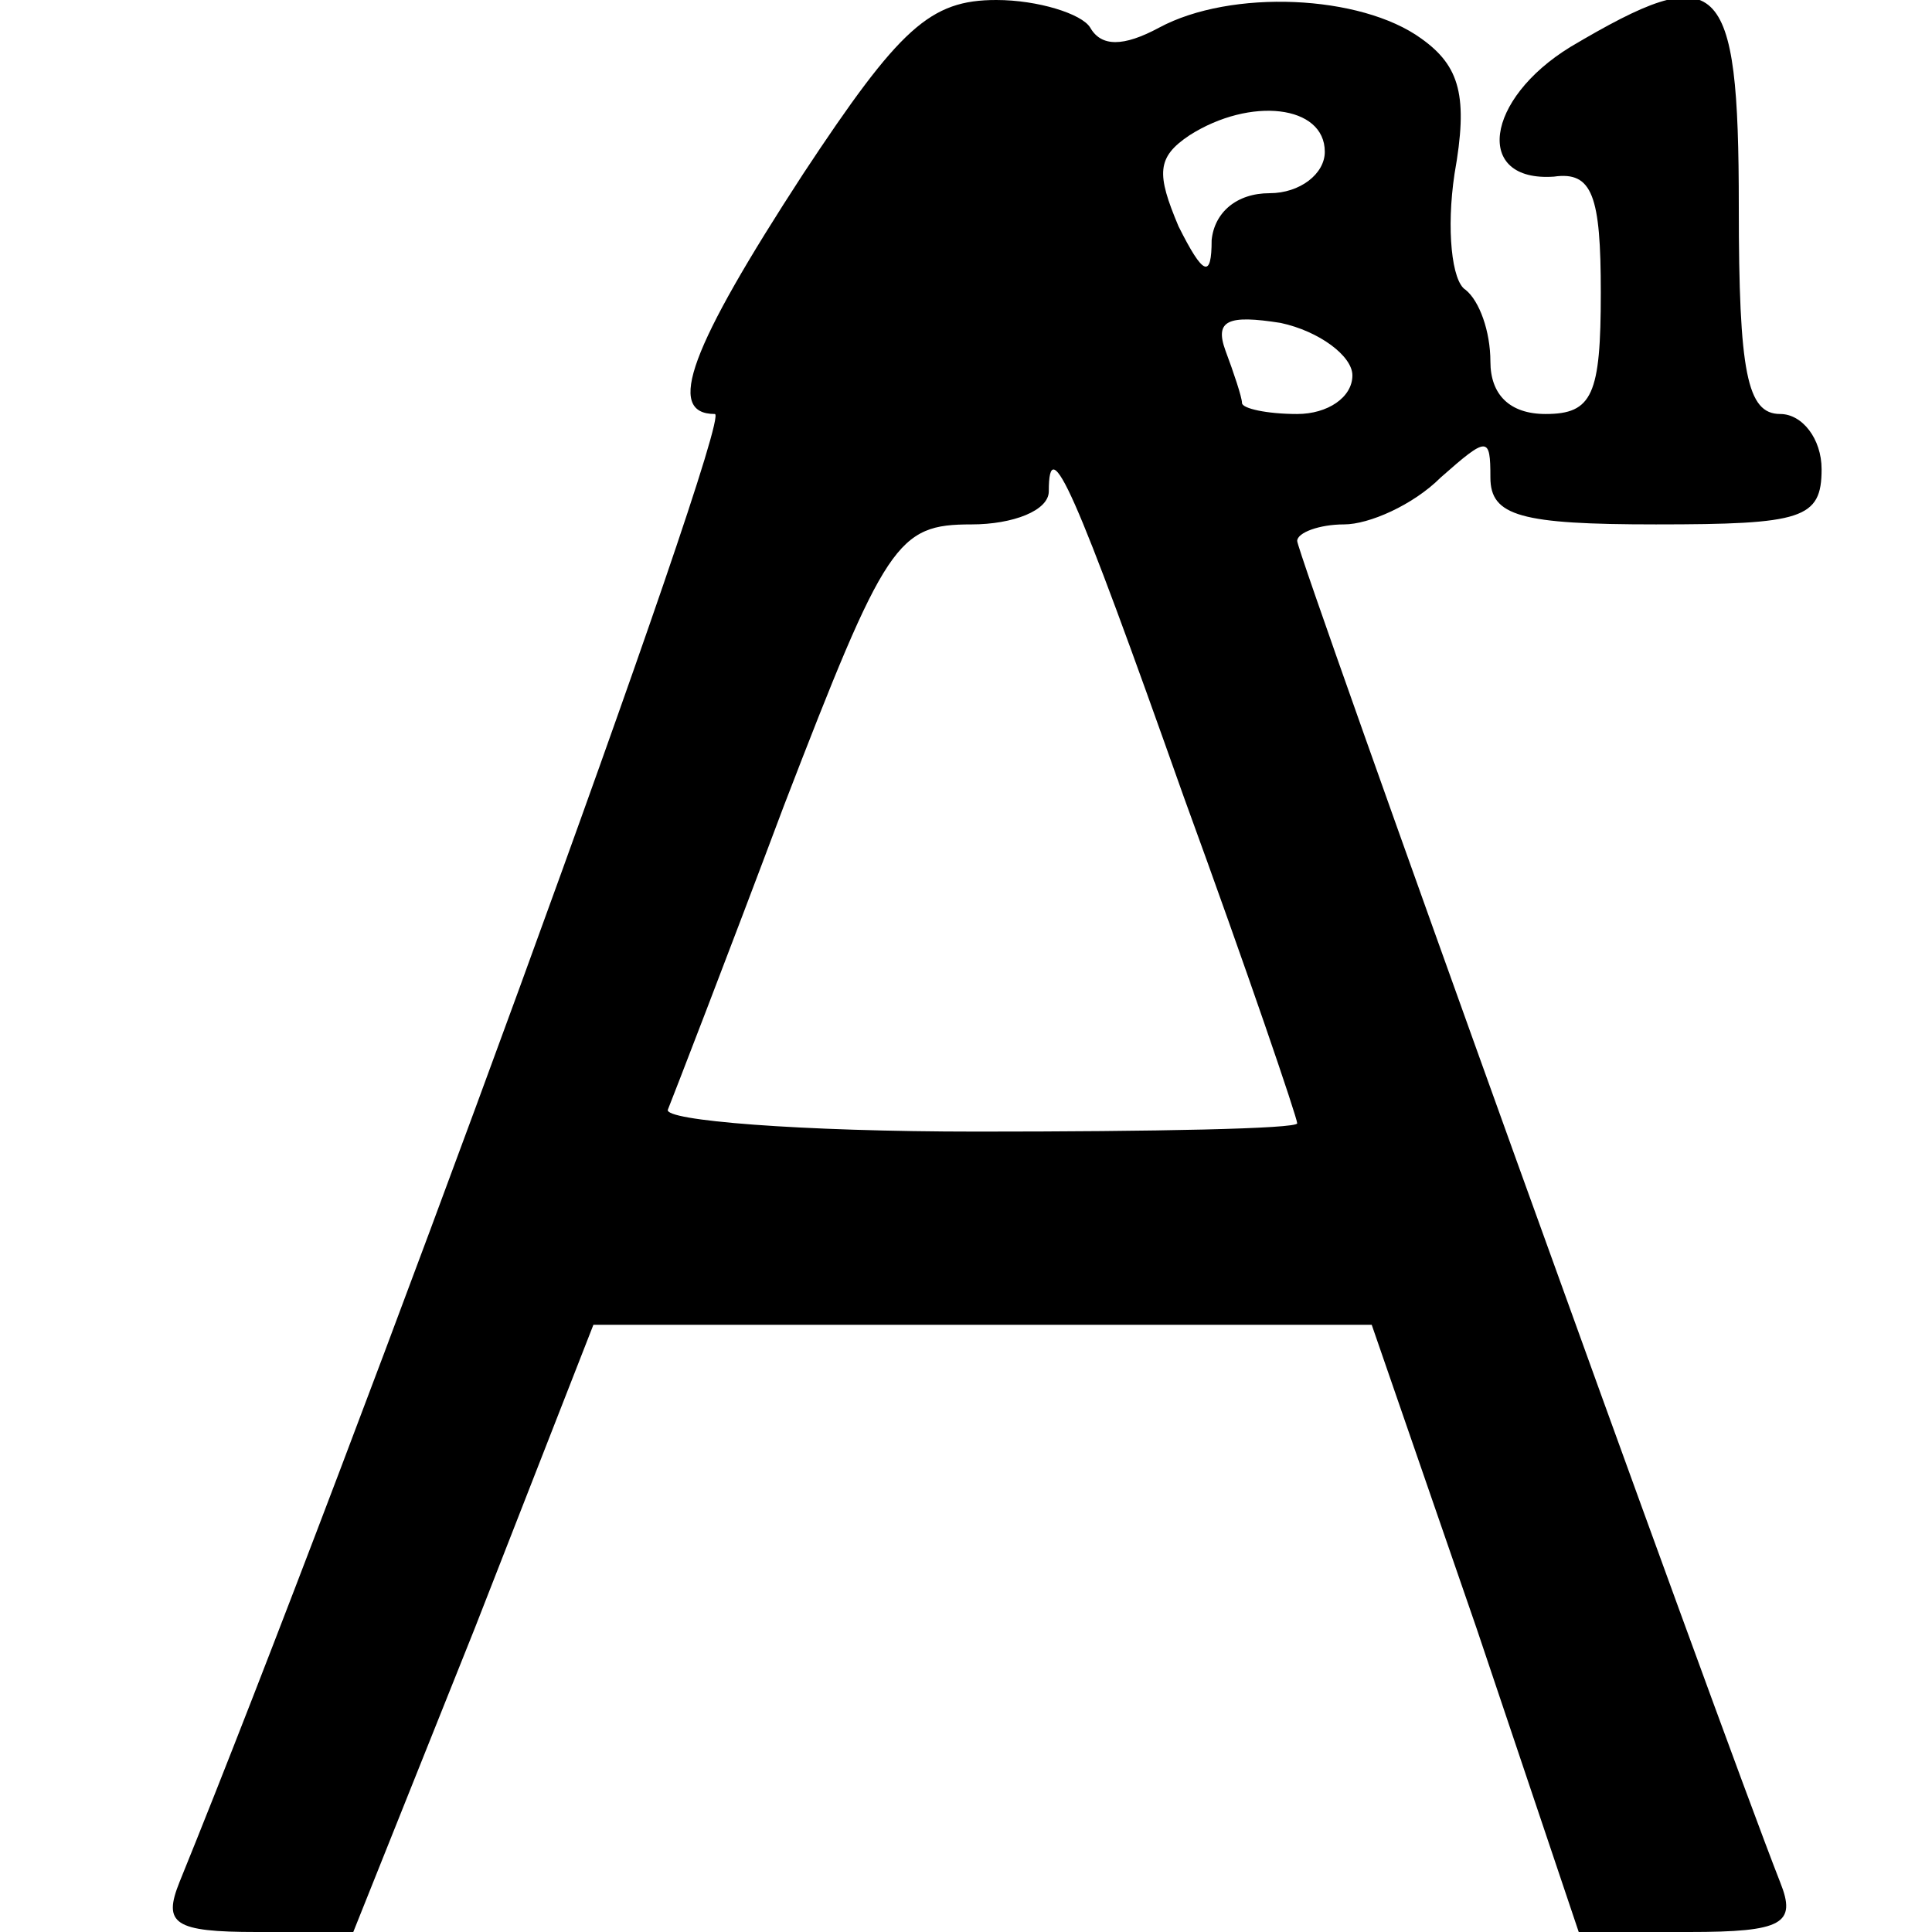 <?xml version="1.0" standalone="no"?>
<!DOCTYPE svg PUBLIC "-//W3C//DTD SVG 20010904//EN"
 "http://www.w3.org/TR/2001/REC-SVG-20010904/DTD/svg10.dtd">
<svg version="1.0" xmlns="http://www.w3.org/2000/svg"
 width="70pt" height="70pt" viewBox="0 0 70 70"
 preserveAspectRatio="xMidYMid meet">
<g transform="translate(0,70) scale(0.1,-0.1)"
fill="#000000" stroke="none">
<path d="M291 637 c-41 -63 -50 -87 -32 -87 7 0 -131 -377 -194 -532 -6 -15
-2 -18 28 -18 l35 0 44 110 43 110 141 0 141 0 38 -110 37 -110 40 0 c34 0 39
3 33 18 -22 56 -175 481 -175 486 0 3 8 6 17 6 9 0 25 7 35 17 17 15 18 15 18
0 0 -14 11 -17 60 -17 53 0 60 2 60 20 0 11 -7 20 -15 20 -12 0 -15 15 -15 75
0 84 -7 90 -61 58 -31 -19 -35 -49 -6 -47 14 2 17 -7 17 -42 0 -37 -3 -44 -20
-44 -13 0 -20 7 -20 19 0 11 -4 22 -9 26 -5 3 -7 22 -4 42 5 28 2 39 -12 49
-22 16 -69 18 -95 4 -13 -7 -21 -7 -25 0 -3 5 -19 10 -34 10 -24 0 -35 -10
-70 -63z m189 8 c0 -8 -9 -15 -20 -15 -12 0 -20 -7 -21 -17 0 -14 -3 -13 -12
5 -8 19 -8 25 4 33 22 14 49 11 49 -6z m10 -81 c0 -8 -9 -14 -20 -14 -11 0
-20 2 -20 4 0 2 -3 11 -6 19 -4 11 1 13 20 10 14 -3 26 -12 26 -19z m-61 -153
c23 -63 41 -116 41 -118 0 -2 -52 -3 -116 -3 -64 0 -114 4 -112 8 2 5 21 54
42 110 37 96 41 102 68 102 15 0 28 5 28 12 0 22 9 2 49 -111z"/>
</g>
</svg>
